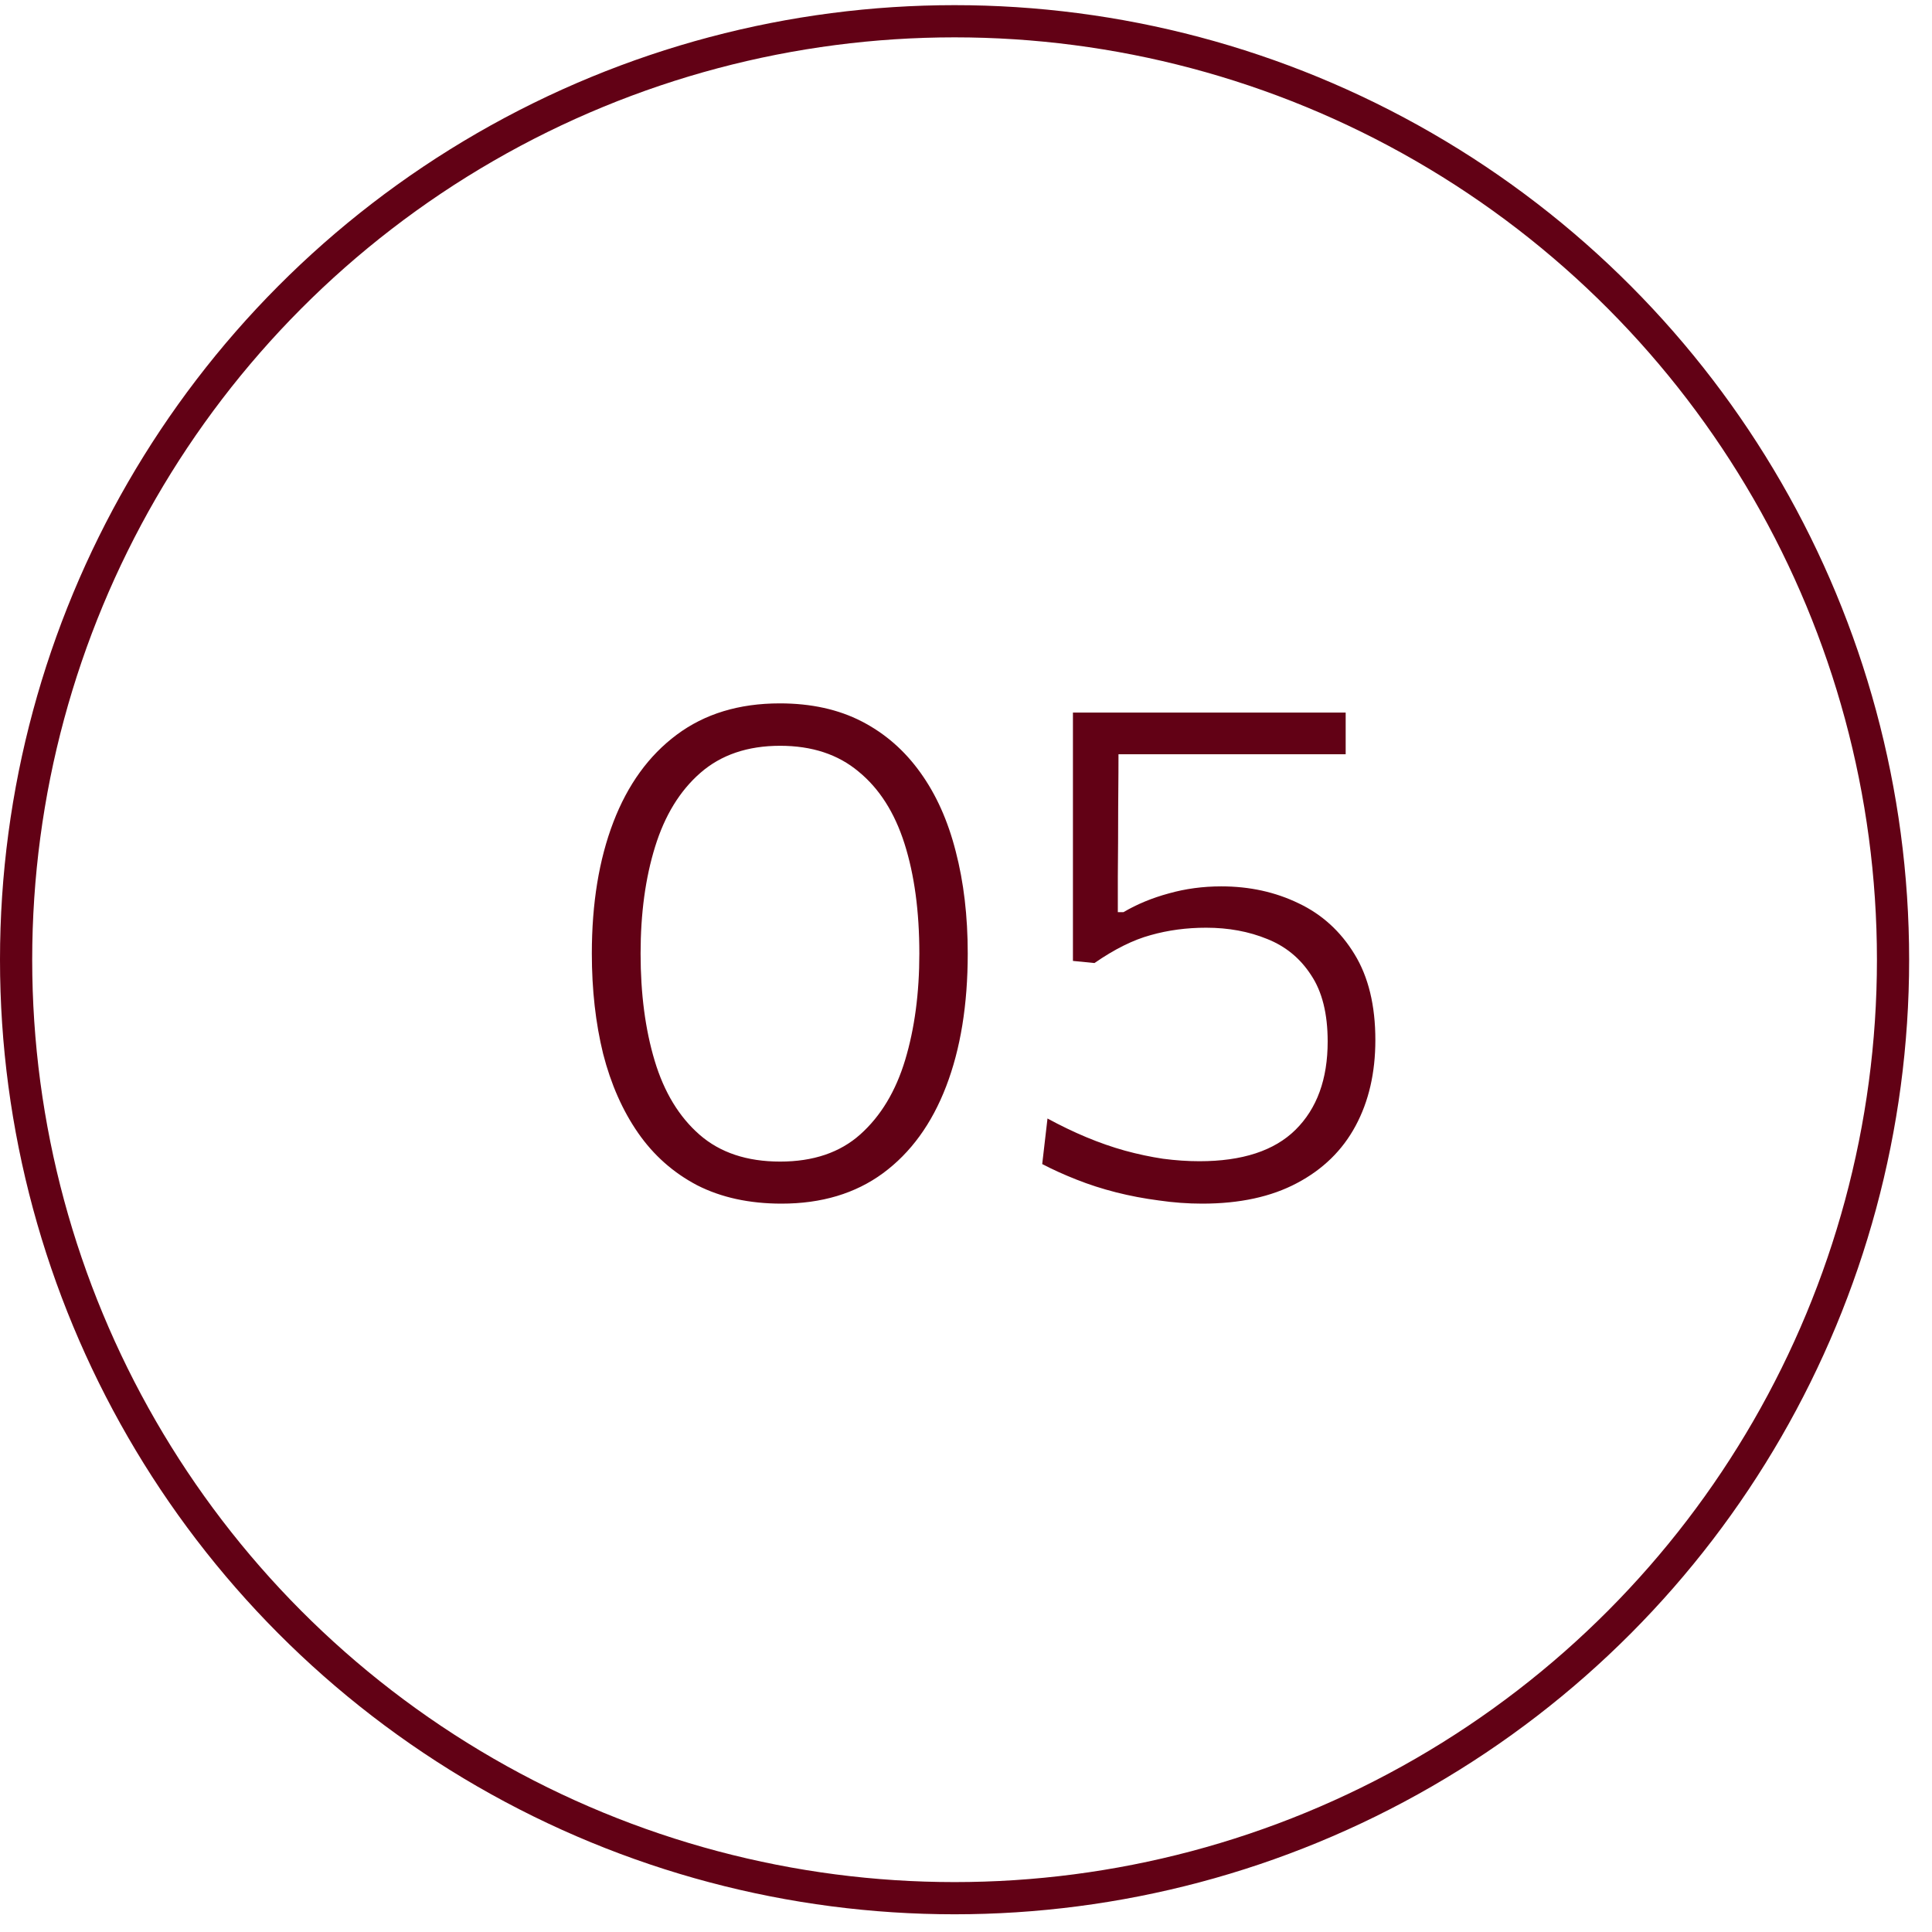 <svg width="60" height="60" viewBox="0 0 60 60" fill="none" xmlns="http://www.w3.org/2000/svg">
<circle cx="29.645" cy="29.805" r="29.145" stroke="#620115"/>
<path d="M24.272 37.38C23.27 37.38 22.396 37.189 21.65 36.809C20.911 36.421 20.3 35.88 19.817 35.185C19.335 34.49 18.973 33.671 18.731 32.728C18.497 31.777 18.38 30.738 18.38 29.612C18.38 28.054 18.603 26.693 19.049 25.53C19.495 24.367 20.15 23.464 21.013 22.82C21.884 22.169 22.951 21.844 24.217 21.844C25.19 21.844 26.038 22.031 26.762 22.404C27.486 22.777 28.093 23.307 28.584 23.994C29.074 24.675 29.439 25.49 29.681 26.441C29.929 27.392 30.054 28.449 30.054 29.612C30.054 31.199 29.831 32.574 29.384 33.737C28.938 34.9 28.284 35.8 27.421 36.436C26.565 37.065 25.515 37.38 24.272 37.38ZM24.228 36.074C25.259 36.074 26.089 35.792 26.718 35.229C27.355 34.659 27.819 33.887 28.112 32.914C28.404 31.941 28.551 30.841 28.551 29.612C28.551 28.303 28.397 27.165 28.09 26.2C27.783 25.234 27.307 24.488 26.663 23.962C26.027 23.428 25.215 23.161 24.228 23.161C23.218 23.161 22.392 23.442 21.748 24.005C21.112 24.561 20.644 25.326 20.344 26.298C20.044 27.264 19.894 28.368 19.894 29.612C19.894 30.863 20.04 31.974 20.333 32.947C20.626 33.92 21.09 34.684 21.726 35.24C22.363 35.796 23.197 36.074 24.228 36.074ZM37.337 37.38C36.891 37.38 36.441 37.347 35.987 37.281C35.534 37.222 35.091 37.138 34.66 37.029C34.228 36.919 33.819 36.787 33.431 36.633C33.043 36.48 32.689 36.319 32.367 36.151L32.531 34.736C32.934 34.955 33.336 35.149 33.738 35.317C34.141 35.485 34.539 35.624 34.934 35.734C35.336 35.844 35.731 35.928 36.119 35.986C36.507 36.037 36.883 36.063 37.249 36.063C38.58 36.063 39.575 35.737 40.233 35.087C40.899 34.428 41.232 33.514 41.232 32.344C41.232 31.481 41.06 30.793 40.716 30.281C40.38 29.762 39.926 29.389 39.356 29.162C38.785 28.928 38.152 28.811 37.458 28.811C36.85 28.811 36.276 28.888 35.735 29.041C35.194 29.188 34.612 29.477 33.99 29.908L33.321 29.842L33.321 27.538C33.321 26.565 33.321 25.625 33.321 24.719C33.321 23.812 33.321 22.948 33.321 22.129L41.791 22.129L41.791 23.424C40.906 23.424 40.014 23.424 39.114 23.424C38.222 23.424 37.333 23.424 36.448 23.424L34.199 23.424L34.737 22.908C34.737 23.632 34.733 24.357 34.726 25.081C34.726 25.805 34.722 26.525 34.715 27.242L34.715 28.328L34.89 28.328C35.314 28.079 35.782 27.886 36.294 27.747C36.814 27.6 37.359 27.527 37.929 27.527C38.807 27.527 39.608 27.703 40.332 28.054C41.056 28.398 41.634 28.924 42.066 29.634C42.497 30.336 42.713 31.225 42.713 32.3C42.713 33.316 42.508 34.205 42.098 34.966C41.689 35.727 41.082 36.319 40.277 36.743C39.48 37.167 38.5 37.38 37.337 37.38Z" fill="#620115"/>
</svg>
